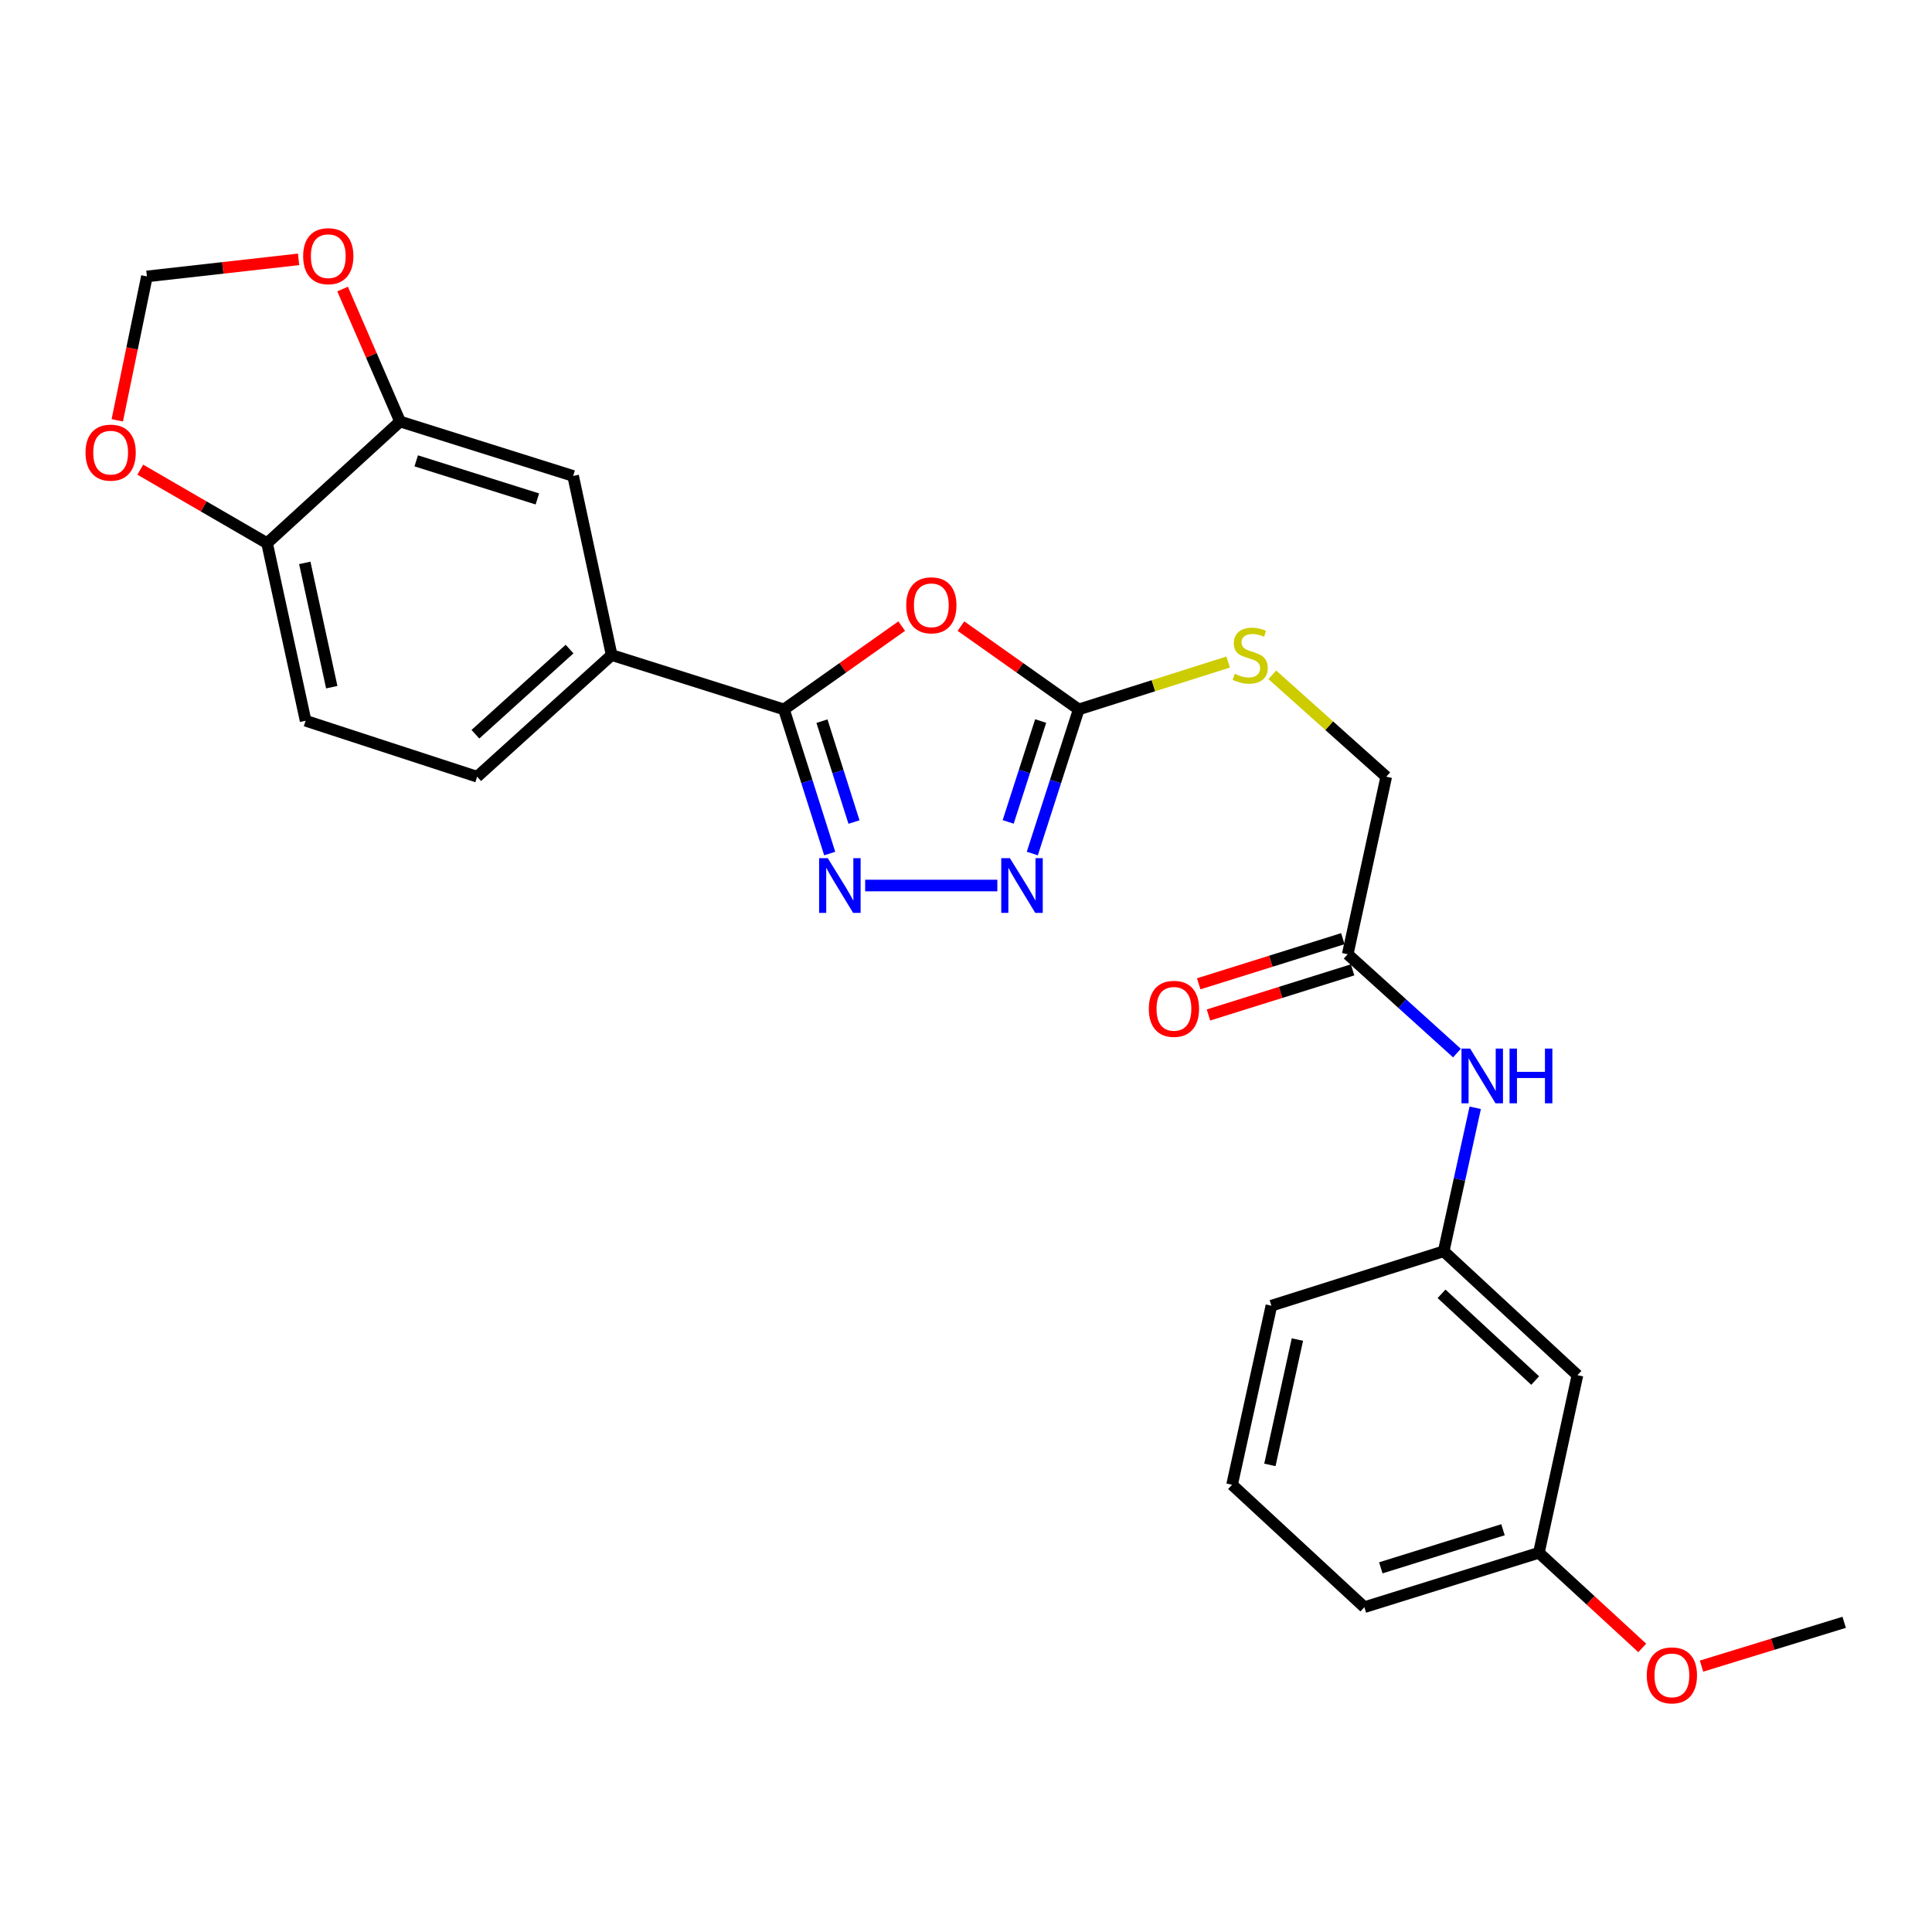 <?xml version='1.0' encoding='iso-8859-1'?>
<svg version='1.1' baseProfile='full'
              xmlns='http://www.w3.org/2000/svg'
                      xmlns:rdkit='http://www.rdkit.org/xml'
                      xmlns:xlink='http://www.w3.org/1999/xlink'
                  xml:space='preserve'
width='1000px' height='1000px' viewBox='0 0 1000 1000'>
<!-- END OF HEADER -->
<rect style='opacity:1.0;fill:#FFFFFF;stroke:none' width='1000' height='1000' x='0' y='0'> </rect>
<path class='bond-0' d='M 466.721,324.077 L 436.249,345.636' style='fill:none;fill-rule:evenodd;stroke:#FF0000;stroke-width:6px;stroke-linecap:butt;stroke-linejoin:miter;stroke-opacity:1' />
<path class='bond-0' d='M 436.249,345.636 L 405.778,367.195' style='fill:none;fill-rule:evenodd;stroke:#000000;stroke-width:6px;stroke-linecap:butt;stroke-linejoin:miter;stroke-opacity:1' />
<path class='bond-2' d='M 497.393,324.076 L 527.869,345.635' style='fill:none;fill-rule:evenodd;stroke:#FF0000;stroke-width:6px;stroke-linecap:butt;stroke-linejoin:miter;stroke-opacity:1' />
<path class='bond-2' d='M 527.869,345.635 L 558.345,367.195' style='fill:none;fill-rule:evenodd;stroke:#000000;stroke-width:6px;stroke-linecap:butt;stroke-linejoin:miter;stroke-opacity:1' />
<path class='bond-1' d='M 405.778,367.195 L 417.618,404.494' style='fill:none;fill-rule:evenodd;stroke:#000000;stroke-width:6px;stroke-linecap:butt;stroke-linejoin:miter;stroke-opacity:1' />
<path class='bond-1' d='M 417.618,404.494 L 429.458,441.794' style='fill:none;fill-rule:evenodd;stroke:#0000FF;stroke-width:6px;stroke-linecap:butt;stroke-linejoin:miter;stroke-opacity:1' />
<path class='bond-1' d='M 425.446,373.269 L 433.734,399.378' style='fill:none;fill-rule:evenodd;stroke:#000000;stroke-width:6px;stroke-linecap:butt;stroke-linejoin:miter;stroke-opacity:1' />
<path class='bond-1' d='M 433.734,399.378 L 442.022,425.488' style='fill:none;fill-rule:evenodd;stroke:#0000FF;stroke-width:6px;stroke-linecap:butt;stroke-linejoin:miter;stroke-opacity:1' />
<path class='bond-4' d='M 405.778,367.195 L 316.591,339.05' style='fill:none;fill-rule:evenodd;stroke:#000000;stroke-width:6px;stroke-linecap:butt;stroke-linejoin:miter;stroke-opacity:1' />
<path class='bond-26' d='M 447.808,458.344 L 516.22,458.344' style='fill:none;fill-rule:evenodd;stroke:#0000FF;stroke-width:6px;stroke-linecap:butt;stroke-linejoin:miter;stroke-opacity:1' />
<path class='bond-3' d='M 558.345,367.195 L 546.333,404.493' style='fill:none;fill-rule:evenodd;stroke:#000000;stroke-width:6px;stroke-linecap:butt;stroke-linejoin:miter;stroke-opacity:1' />
<path class='bond-3' d='M 546.333,404.493 L 534.321,441.79' style='fill:none;fill-rule:evenodd;stroke:#0000FF;stroke-width:6px;stroke-linecap:butt;stroke-linejoin:miter;stroke-opacity:1' />
<path class='bond-3' d='M 538.647,373.2 L 530.238,399.309' style='fill:none;fill-rule:evenodd;stroke:#000000;stroke-width:6px;stroke-linecap:butt;stroke-linejoin:miter;stroke-opacity:1' />
<path class='bond-3' d='M 530.238,399.309 L 521.829,425.417' style='fill:none;fill-rule:evenodd;stroke:#0000FF;stroke-width:6px;stroke-linecap:butt;stroke-linejoin:miter;stroke-opacity:1' />
<path class='bond-11' d='M 558.345,367.195 L 597.019,354.931' style='fill:none;fill-rule:evenodd;stroke:#000000;stroke-width:6px;stroke-linecap:butt;stroke-linejoin:miter;stroke-opacity:1' />
<path class='bond-11' d='M 597.019,354.931 L 635.692,342.668' style='fill:none;fill-rule:evenodd;stroke:#CCCC00;stroke-width:6px;stroke-linecap:butt;stroke-linejoin:miter;stroke-opacity:1' />
<path class='bond-6' d='M 316.591,339.05 L 296.648,246.351' style='fill:none;fill-rule:evenodd;stroke:#000000;stroke-width:6px;stroke-linecap:butt;stroke-linejoin:miter;stroke-opacity:1' />
<path class='bond-16' d='M 316.591,339.05 L 246.973,402.028' style='fill:none;fill-rule:evenodd;stroke:#000000;stroke-width:6px;stroke-linecap:butt;stroke-linejoin:miter;stroke-opacity:1' />
<path class='bond-16' d='M 294.805,335.957 L 246.072,380.041' style='fill:none;fill-rule:evenodd;stroke:#000000;stroke-width:6px;stroke-linecap:butt;stroke-linejoin:miter;stroke-opacity:1' />
<path class='bond-5' d='M 207.067,218.178 L 296.648,246.351' style='fill:none;fill-rule:evenodd;stroke:#000000;stroke-width:6px;stroke-linecap:butt;stroke-linejoin:miter;stroke-opacity:1' />
<path class='bond-5' d='M 215.431,238.534 L 278.138,258.255' style='fill:none;fill-rule:evenodd;stroke:#000000;stroke-width:6px;stroke-linecap:butt;stroke-linejoin:miter;stroke-opacity:1' />
<path class='bond-10' d='M 207.067,218.178 L 192.197,183.893' style='fill:none;fill-rule:evenodd;stroke:#000000;stroke-width:6px;stroke-linecap:butt;stroke-linejoin:miter;stroke-opacity:1' />
<path class='bond-10' d='M 192.197,183.893 L 177.328,149.609' style='fill:none;fill-rule:evenodd;stroke:#FF0000;stroke-width:6px;stroke-linecap:butt;stroke-linejoin:miter;stroke-opacity:1' />
<path class='bond-27' d='M 207.067,218.178 L 138.237,281.146' style='fill:none;fill-rule:evenodd;stroke:#000000;stroke-width:6px;stroke-linecap:butt;stroke-linejoin:miter;stroke-opacity:1' />
<path class='bond-7' d='M 697.573,493.929 L 717.517,402.028' style='fill:none;fill-rule:evenodd;stroke:#000000;stroke-width:6px;stroke-linecap:butt;stroke-linejoin:miter;stroke-opacity:1' />
<path class='bond-9' d='M 697.573,493.929 L 725.844,519.499' style='fill:none;fill-rule:evenodd;stroke:#000000;stroke-width:6px;stroke-linecap:butt;stroke-linejoin:miter;stroke-opacity:1' />
<path class='bond-9' d='M 725.844,519.499 L 754.114,545.069' style='fill:none;fill-rule:evenodd;stroke:#0000FF;stroke-width:6px;stroke-linecap:butt;stroke-linejoin:miter;stroke-opacity:1' />
<path class='bond-17' d='M 695.047,485.86 L 657.752,497.538' style='fill:none;fill-rule:evenodd;stroke:#000000;stroke-width:6px;stroke-linecap:butt;stroke-linejoin:miter;stroke-opacity:1' />
<path class='bond-17' d='M 657.752,497.538 L 620.456,509.215' style='fill:none;fill-rule:evenodd;stroke:#FF0000;stroke-width:6px;stroke-linecap:butt;stroke-linejoin:miter;stroke-opacity:1' />
<path class='bond-17' d='M 700.1,501.997 L 662.804,513.675' style='fill:none;fill-rule:evenodd;stroke:#000000;stroke-width:6px;stroke-linecap:butt;stroke-linejoin:miter;stroke-opacity:1' />
<path class='bond-17' d='M 662.804,513.675 L 625.509,525.352' style='fill:none;fill-rule:evenodd;stroke:#FF0000;stroke-width:6px;stroke-linecap:butt;stroke-linejoin:miter;stroke-opacity:1' />
<path class='bond-8' d='M 138.237,281.146 L 158.181,373.057' style='fill:none;fill-rule:evenodd;stroke:#000000;stroke-width:6px;stroke-linecap:butt;stroke-linejoin:miter;stroke-opacity:1' />
<path class='bond-8' d='M 157.754,291.347 L 171.714,355.684' style='fill:none;fill-rule:evenodd;stroke:#000000;stroke-width:6px;stroke-linecap:butt;stroke-linejoin:miter;stroke-opacity:1' />
<path class='bond-12' d='M 138.237,281.146 L 105.424,262.122' style='fill:none;fill-rule:evenodd;stroke:#000000;stroke-width:6px;stroke-linecap:butt;stroke-linejoin:miter;stroke-opacity:1' />
<path class='bond-12' d='M 105.424,262.122 L 72.611,243.098' style='fill:none;fill-rule:evenodd;stroke:#FF0000;stroke-width:6px;stroke-linecap:butt;stroke-linejoin:miter;stroke-opacity:1' />
<path class='bond-14' d='M 763.577,573.389 L 755.413,610.52' style='fill:none;fill-rule:evenodd;stroke:#0000FF;stroke-width:6px;stroke-linecap:butt;stroke-linejoin:miter;stroke-opacity:1' />
<path class='bond-14' d='M 755.413,610.52 L 747.249,647.652' style='fill:none;fill-rule:evenodd;stroke:#000000;stroke-width:6px;stroke-linecap:butt;stroke-linejoin:miter;stroke-opacity:1' />
<path class='bond-13' d='M 154.552,134.242 L 115.296,138.658' style='fill:none;fill-rule:evenodd;stroke:#FF0000;stroke-width:6px;stroke-linecap:butt;stroke-linejoin:miter;stroke-opacity:1' />
<path class='bond-13' d='M 115.296,138.658 L 76.04,143.073' style='fill:none;fill-rule:evenodd;stroke:#000000;stroke-width:6px;stroke-linecap:butt;stroke-linejoin:miter;stroke-opacity:1' />
<path class='bond-19' d='M 658.541,349.283 L 688.029,375.655' style='fill:none;fill-rule:evenodd;stroke:#CCCC00;stroke-width:6px;stroke-linecap:butt;stroke-linejoin:miter;stroke-opacity:1' />
<path class='bond-19' d='M 688.029,375.655 L 717.517,402.028' style='fill:none;fill-rule:evenodd;stroke:#000000;stroke-width:6px;stroke-linecap:butt;stroke-linejoin:miter;stroke-opacity:1' />
<path class='bond-28' d='M 60.699,217.558 L 68.37,180.316' style='fill:none;fill-rule:evenodd;stroke:#FF0000;stroke-width:6px;stroke-linecap:butt;stroke-linejoin:miter;stroke-opacity:1' />
<path class='bond-28' d='M 68.37,180.316 L 76.04,143.073' style='fill:none;fill-rule:evenodd;stroke:#000000;stroke-width:6px;stroke-linecap:butt;stroke-linejoin:miter;stroke-opacity:1' />
<path class='bond-15' d='M 747.249,647.652 L 816.482,711.794' style='fill:none;fill-rule:evenodd;stroke:#000000;stroke-width:6px;stroke-linecap:butt;stroke-linejoin:miter;stroke-opacity:1' />
<path class='bond-15' d='M 746.142,669.677 L 794.605,714.576' style='fill:none;fill-rule:evenodd;stroke:#000000;stroke-width:6px;stroke-linecap:butt;stroke-linejoin:miter;stroke-opacity:1' />
<path class='bond-23' d='M 747.249,647.652 L 658.072,675.824' style='fill:none;fill-rule:evenodd;stroke:#000000;stroke-width:6px;stroke-linecap:butt;stroke-linejoin:miter;stroke-opacity:1' />
<path class='bond-20' d='M 816.482,711.794 L 796.529,803.714' style='fill:none;fill-rule:evenodd;stroke:#000000;stroke-width:6px;stroke-linecap:butt;stroke-linejoin:miter;stroke-opacity:1' />
<path class='bond-18' d='M 246.973,402.028 L 158.181,373.057' style='fill:none;fill-rule:evenodd;stroke:#000000;stroke-width:6px;stroke-linecap:butt;stroke-linejoin:miter;stroke-opacity:1' />
<path class='bond-21' d='M 796.529,803.714 L 823.279,828.339' style='fill:none;fill-rule:evenodd;stroke:#000000;stroke-width:6px;stroke-linecap:butt;stroke-linejoin:miter;stroke-opacity:1' />
<path class='bond-21' d='M 823.279,828.339 L 850.029,852.965' style='fill:none;fill-rule:evenodd;stroke:#FF0000;stroke-width:6px;stroke-linecap:butt;stroke-linejoin:miter;stroke-opacity:1' />
<path class='bond-29' d='M 796.529,803.714 L 706.188,831.877' style='fill:none;fill-rule:evenodd;stroke:#000000;stroke-width:6px;stroke-linecap:butt;stroke-linejoin:miter;stroke-opacity:1' />
<path class='bond-29' d='M 777.946,791.795 L 714.706,811.51' style='fill:none;fill-rule:evenodd;stroke:#000000;stroke-width:6px;stroke-linecap:butt;stroke-linejoin:miter;stroke-opacity:1' />
<path class='bond-25' d='M 880.701,862.378 L 917.623,851.04' style='fill:none;fill-rule:evenodd;stroke:#FF0000;stroke-width:6px;stroke-linecap:butt;stroke-linejoin:miter;stroke-opacity:1' />
<path class='bond-25' d='M 917.623,851.04 L 954.545,839.702' style='fill:none;fill-rule:evenodd;stroke:#000000;stroke-width:6px;stroke-linecap:butt;stroke-linejoin:miter;stroke-opacity:1' />
<path class='bond-22' d='M 637.724,768.505 L 658.072,675.824' style='fill:none;fill-rule:evenodd;stroke:#000000;stroke-width:6px;stroke-linecap:butt;stroke-linejoin:miter;stroke-opacity:1' />
<path class='bond-22' d='M 657.292,758.229 L 671.535,693.352' style='fill:none;fill-rule:evenodd;stroke:#000000;stroke-width:6px;stroke-linecap:butt;stroke-linejoin:miter;stroke-opacity:1' />
<path class='bond-24' d='M 637.724,768.505 L 706.188,831.877' style='fill:none;fill-rule:evenodd;stroke:#000000;stroke-width:6px;stroke-linecap:butt;stroke-linejoin:miter;stroke-opacity:1' />
<path  class='atom-0' d='M 469.057 313.306
Q 469.057 306.506, 472.417 302.706
Q 475.777 298.906, 482.057 298.906
Q 488.337 298.906, 491.697 302.706
Q 495.057 306.506, 495.057 313.306
Q 495.057 320.186, 491.657 324.106
Q 488.257 327.986, 482.057 327.986
Q 475.817 327.986, 472.417 324.106
Q 469.057 320.226, 469.057 313.306
M 482.057 324.786
Q 486.377 324.786, 488.697 321.906
Q 491.057 318.986, 491.057 313.306
Q 491.057 307.746, 488.697 304.946
Q 486.377 302.106, 482.057 302.106
Q 477.737 302.106, 475.377 304.906
Q 473.057 307.706, 473.057 313.306
Q 473.057 319.026, 475.377 321.906
Q 477.737 324.786, 482.057 324.786
' fill='#FF0000'/>
<path  class='atom-2' d='M 428.451 444.184
L 437.731 459.184
Q 438.651 460.664, 440.131 463.344
Q 441.611 466.024, 441.691 466.184
L 441.691 444.184
L 445.451 444.184
L 445.451 472.504
L 441.571 472.504
L 431.611 456.104
Q 430.451 454.184, 429.211 451.984
Q 428.011 449.784, 427.651 449.104
L 427.651 472.504
L 423.971 472.504
L 423.971 444.184
L 428.451 444.184
' fill='#0000FF'/>
<path  class='atom-4' d='M 522.729 444.184
L 532.009 459.184
Q 532.929 460.664, 534.409 463.344
Q 535.889 466.024, 535.969 466.184
L 535.969 444.184
L 539.729 444.184
L 539.729 472.504
L 535.849 472.504
L 525.889 456.104
Q 524.729 454.184, 523.489 451.984
Q 522.289 449.784, 521.929 449.104
L 521.929 472.504
L 518.249 472.504
L 518.249 444.184
L 522.729 444.184
' fill='#0000FF'/>
<path  class='atom-10' d='M 760.941 542.746
L 770.221 557.746
Q 771.141 559.226, 772.621 561.906
Q 774.101 564.586, 774.181 564.746
L 774.181 542.746
L 777.941 542.746
L 777.941 571.066
L 774.061 571.066
L 764.101 554.666
Q 762.941 552.746, 761.701 550.546
Q 760.501 548.346, 760.141 547.666
L 760.141 571.066
L 756.461 571.066
L 756.461 542.746
L 760.941 542.746
' fill='#0000FF'/>
<path  class='atom-10' d='M 781.341 542.746
L 785.181 542.746
L 785.181 554.786
L 799.661 554.786
L 799.661 542.746
L 803.501 542.746
L 803.501 571.066
L 799.661 571.066
L 799.661 557.986
L 785.181 557.986
L 785.181 571.066
L 781.341 571.066
L 781.341 542.746
' fill='#0000FF'/>
<path  class='atom-11' d='M 156.914 132.594
Q 156.914 125.794, 160.274 121.994
Q 163.634 118.194, 169.914 118.194
Q 176.194 118.194, 179.554 121.994
Q 182.914 125.794, 182.914 132.594
Q 182.914 139.474, 179.514 143.394
Q 176.114 147.274, 169.914 147.274
Q 163.674 147.274, 160.274 143.394
Q 156.914 139.514, 156.914 132.594
M 169.914 144.074
Q 174.234 144.074, 176.554 141.194
Q 178.914 138.274, 178.914 132.594
Q 178.914 127.034, 176.554 124.234
Q 174.234 121.394, 169.914 121.394
Q 165.594 121.394, 163.234 124.194
Q 160.914 126.994, 160.914 132.594
Q 160.914 138.314, 163.234 141.194
Q 165.594 144.074, 169.914 144.074
' fill='#FF0000'/>
<path  class='atom-12' d='M 639.1 348.77
Q 639.42 348.89, 640.74 349.45
Q 642.06 350.01, 643.5 350.37
Q 644.98 350.69, 646.42 350.69
Q 649.1 350.69, 650.66 349.41
Q 652.22 348.09, 652.22 345.81
Q 652.22 344.25, 651.42 343.29
Q 650.66 342.33, 649.46 341.81
Q 648.26 341.29, 646.26 340.69
Q 643.74 339.93, 642.22 339.21
Q 640.74 338.49, 639.66 336.97
Q 638.62 335.45, 638.62 332.89
Q 638.62 329.33, 641.02 327.13
Q 643.46 324.93, 648.26 324.93
Q 651.54 324.93, 655.26 326.49
L 654.34 329.57
Q 650.94 328.17, 648.38 328.17
Q 645.62 328.17, 644.1 329.33
Q 642.58 330.45, 642.62 332.41
Q 642.62 333.93, 643.38 334.85
Q 644.18 335.77, 645.3 336.29
Q 646.46 336.81, 648.38 337.41
Q 650.94 338.21, 652.46 339.01
Q 653.98 339.81, 655.06 341.45
Q 656.18 343.05, 656.18 345.81
Q 656.18 349.73, 653.54 351.85
Q 650.94 353.93, 646.58 353.93
Q 644.06 353.93, 642.14 353.37
Q 640.26 352.85, 638.02 351.93
L 639.1 348.77
' fill='#CCCC00'/>
<path  class='atom-13' d='M 44.271 234.284
Q 44.271 227.484, 47.631 223.684
Q 50.991 219.884, 57.271 219.884
Q 63.551 219.884, 66.911 223.684
Q 70.271 227.484, 70.271 234.284
Q 70.271 241.164, 66.871 245.084
Q 63.471 248.964, 57.271 248.964
Q 51.031 248.964, 47.631 245.084
Q 44.271 241.204, 44.271 234.284
M 57.271 245.764
Q 61.591 245.764, 63.911 242.884
Q 66.271 239.964, 66.271 234.284
Q 66.271 228.724, 63.911 225.924
Q 61.591 223.084, 57.271 223.084
Q 52.951 223.084, 50.591 225.884
Q 48.271 228.684, 48.271 234.284
Q 48.271 240.004, 50.591 242.884
Q 52.951 245.764, 57.271 245.764
' fill='#FF0000'/>
<path  class='atom-18' d='M 594.626 522.172
Q 594.626 515.372, 597.986 511.572
Q 601.346 507.772, 607.626 507.772
Q 613.906 507.772, 617.266 511.572
Q 620.626 515.372, 620.626 522.172
Q 620.626 529.052, 617.226 532.972
Q 613.826 536.852, 607.626 536.852
Q 601.386 536.852, 597.986 532.972
Q 594.626 529.092, 594.626 522.172
M 607.626 533.652
Q 611.946 533.652, 614.266 530.772
Q 616.626 527.852, 616.626 522.172
Q 616.626 516.612, 614.266 513.812
Q 611.946 510.972, 607.626 510.972
Q 603.306 510.972, 600.946 513.772
Q 598.626 516.572, 598.626 522.172
Q 598.626 527.892, 600.946 530.772
Q 603.306 533.652, 607.626 533.652
' fill='#FF0000'/>
<path  class='atom-22' d='M 852.368 867.166
Q 852.368 860.366, 855.728 856.566
Q 859.088 852.766, 865.368 852.766
Q 871.648 852.766, 875.008 856.566
Q 878.368 860.366, 878.368 867.166
Q 878.368 874.046, 874.968 877.966
Q 871.568 881.846, 865.368 881.846
Q 859.128 881.846, 855.728 877.966
Q 852.368 874.086, 852.368 867.166
M 865.368 878.646
Q 869.688 878.646, 872.008 875.766
Q 874.368 872.846, 874.368 867.166
Q 874.368 861.606, 872.008 858.806
Q 869.688 855.966, 865.368 855.966
Q 861.048 855.966, 858.688 858.766
Q 856.368 861.566, 856.368 867.166
Q 856.368 872.886, 858.688 875.766
Q 861.048 878.646, 865.368 878.646
' fill='#FF0000'/>
</svg>
